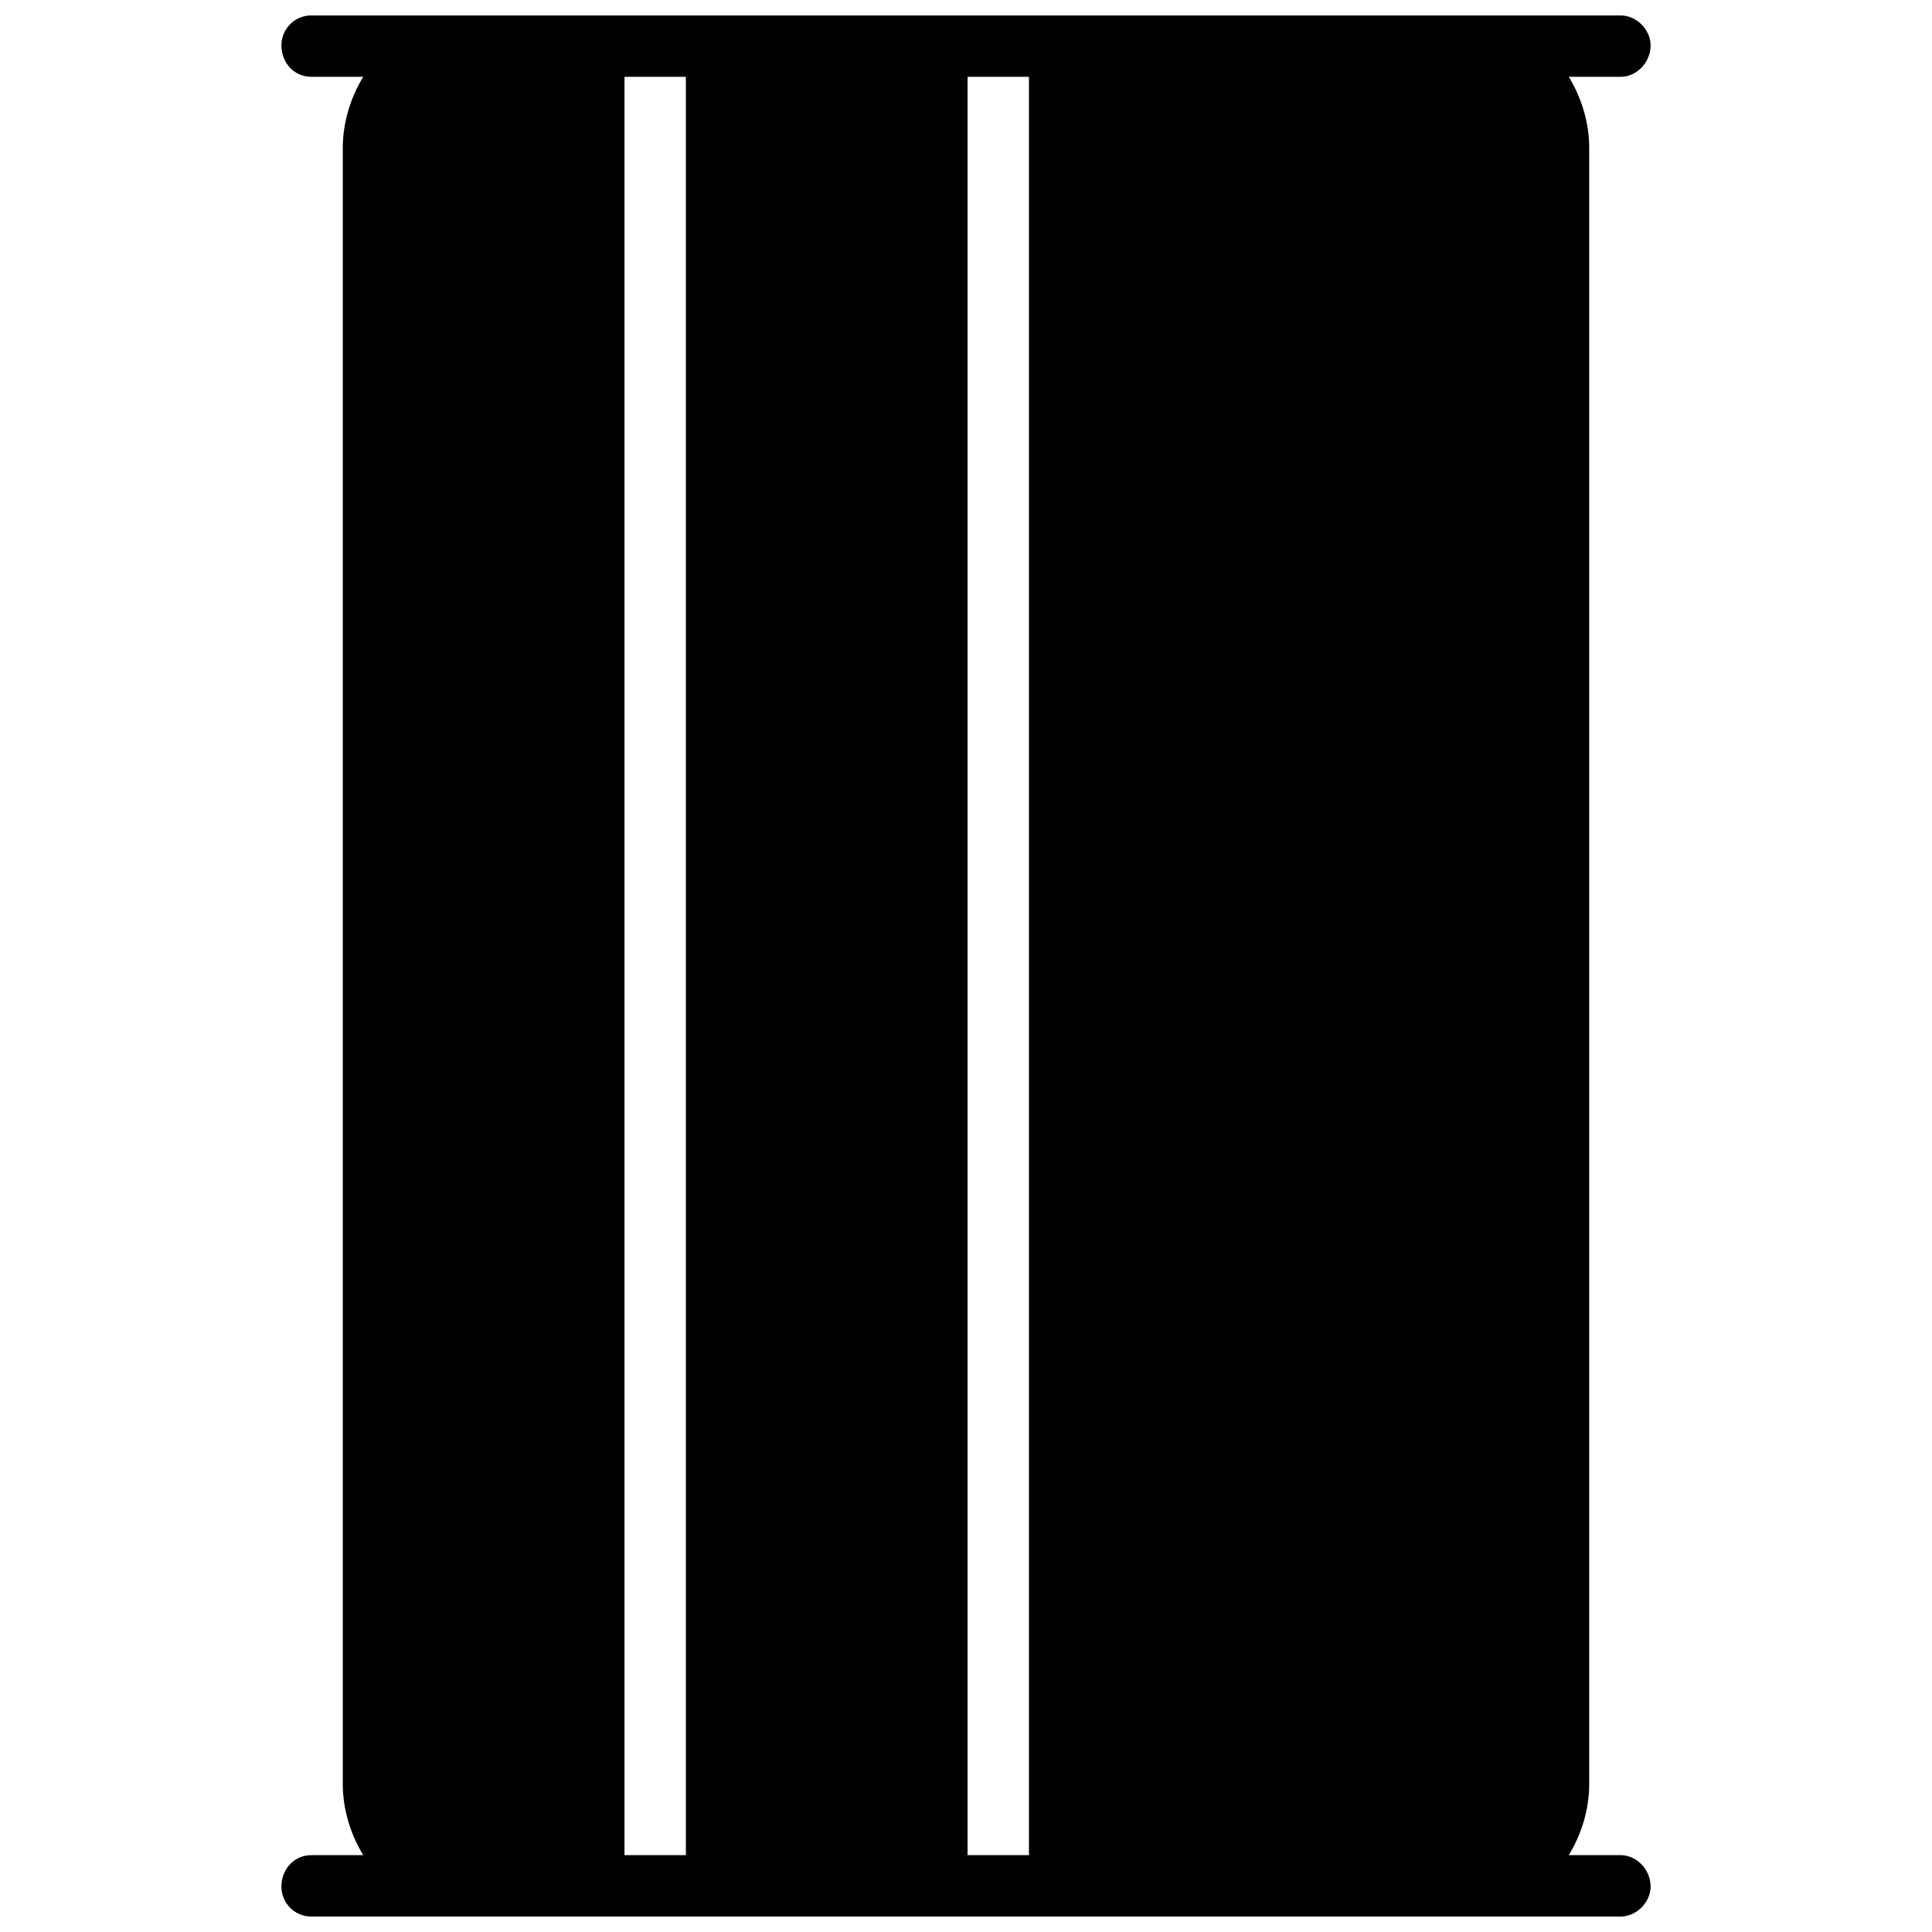 <?xml version="1.0" encoding="UTF-8"?>
<!-- Uploaded to: SVG Repo, www.svgrepo.com, Generator: SVG Repo Mixer Tools -->
<svg width="800px" height="800px" version="1.1" viewBox="144 144 512 512" xmlns="http://www.w3.org/2000/svg">
 <defs>
  <clipPath id="a">
   <path d="m218 148.09h364v503.81h-364z"/>
  </clipPath>
 </defs>
 <g clip-path="url(#a)">
  <path d="m269.88 148.09h303.62c4.172 0 7.926 3.754 7.926 7.926 0 4.586-3.754 8.34-7.926 8.34h-13.766c3.336 5.422 5.422 12.094 5.422 18.77v433.74c0 6.672-2.086 13.348-5.422 18.77h13.766c4.172 0 7.926 3.754 7.926 8.34 0 4.172-3.754 7.926-7.926 7.926h-347c-4.586 0-7.926-3.754-7.926-7.926 0-4.586 3.336-8.34 7.926-8.34h13.766c-3.336-5.422-5.422-12.094-5.422-18.77v-433.74c0-6.672 2.086-13.348 5.422-18.77h-13.766c-4.586 0-7.926-3.754-7.926-8.34 0-4.172 3.336-7.926 7.926-7.926zm146.8 16.266h-16.266v471.28h16.266zm-90.918 0h-16.266v471.28h16.266z"/>
 </g>
</svg>